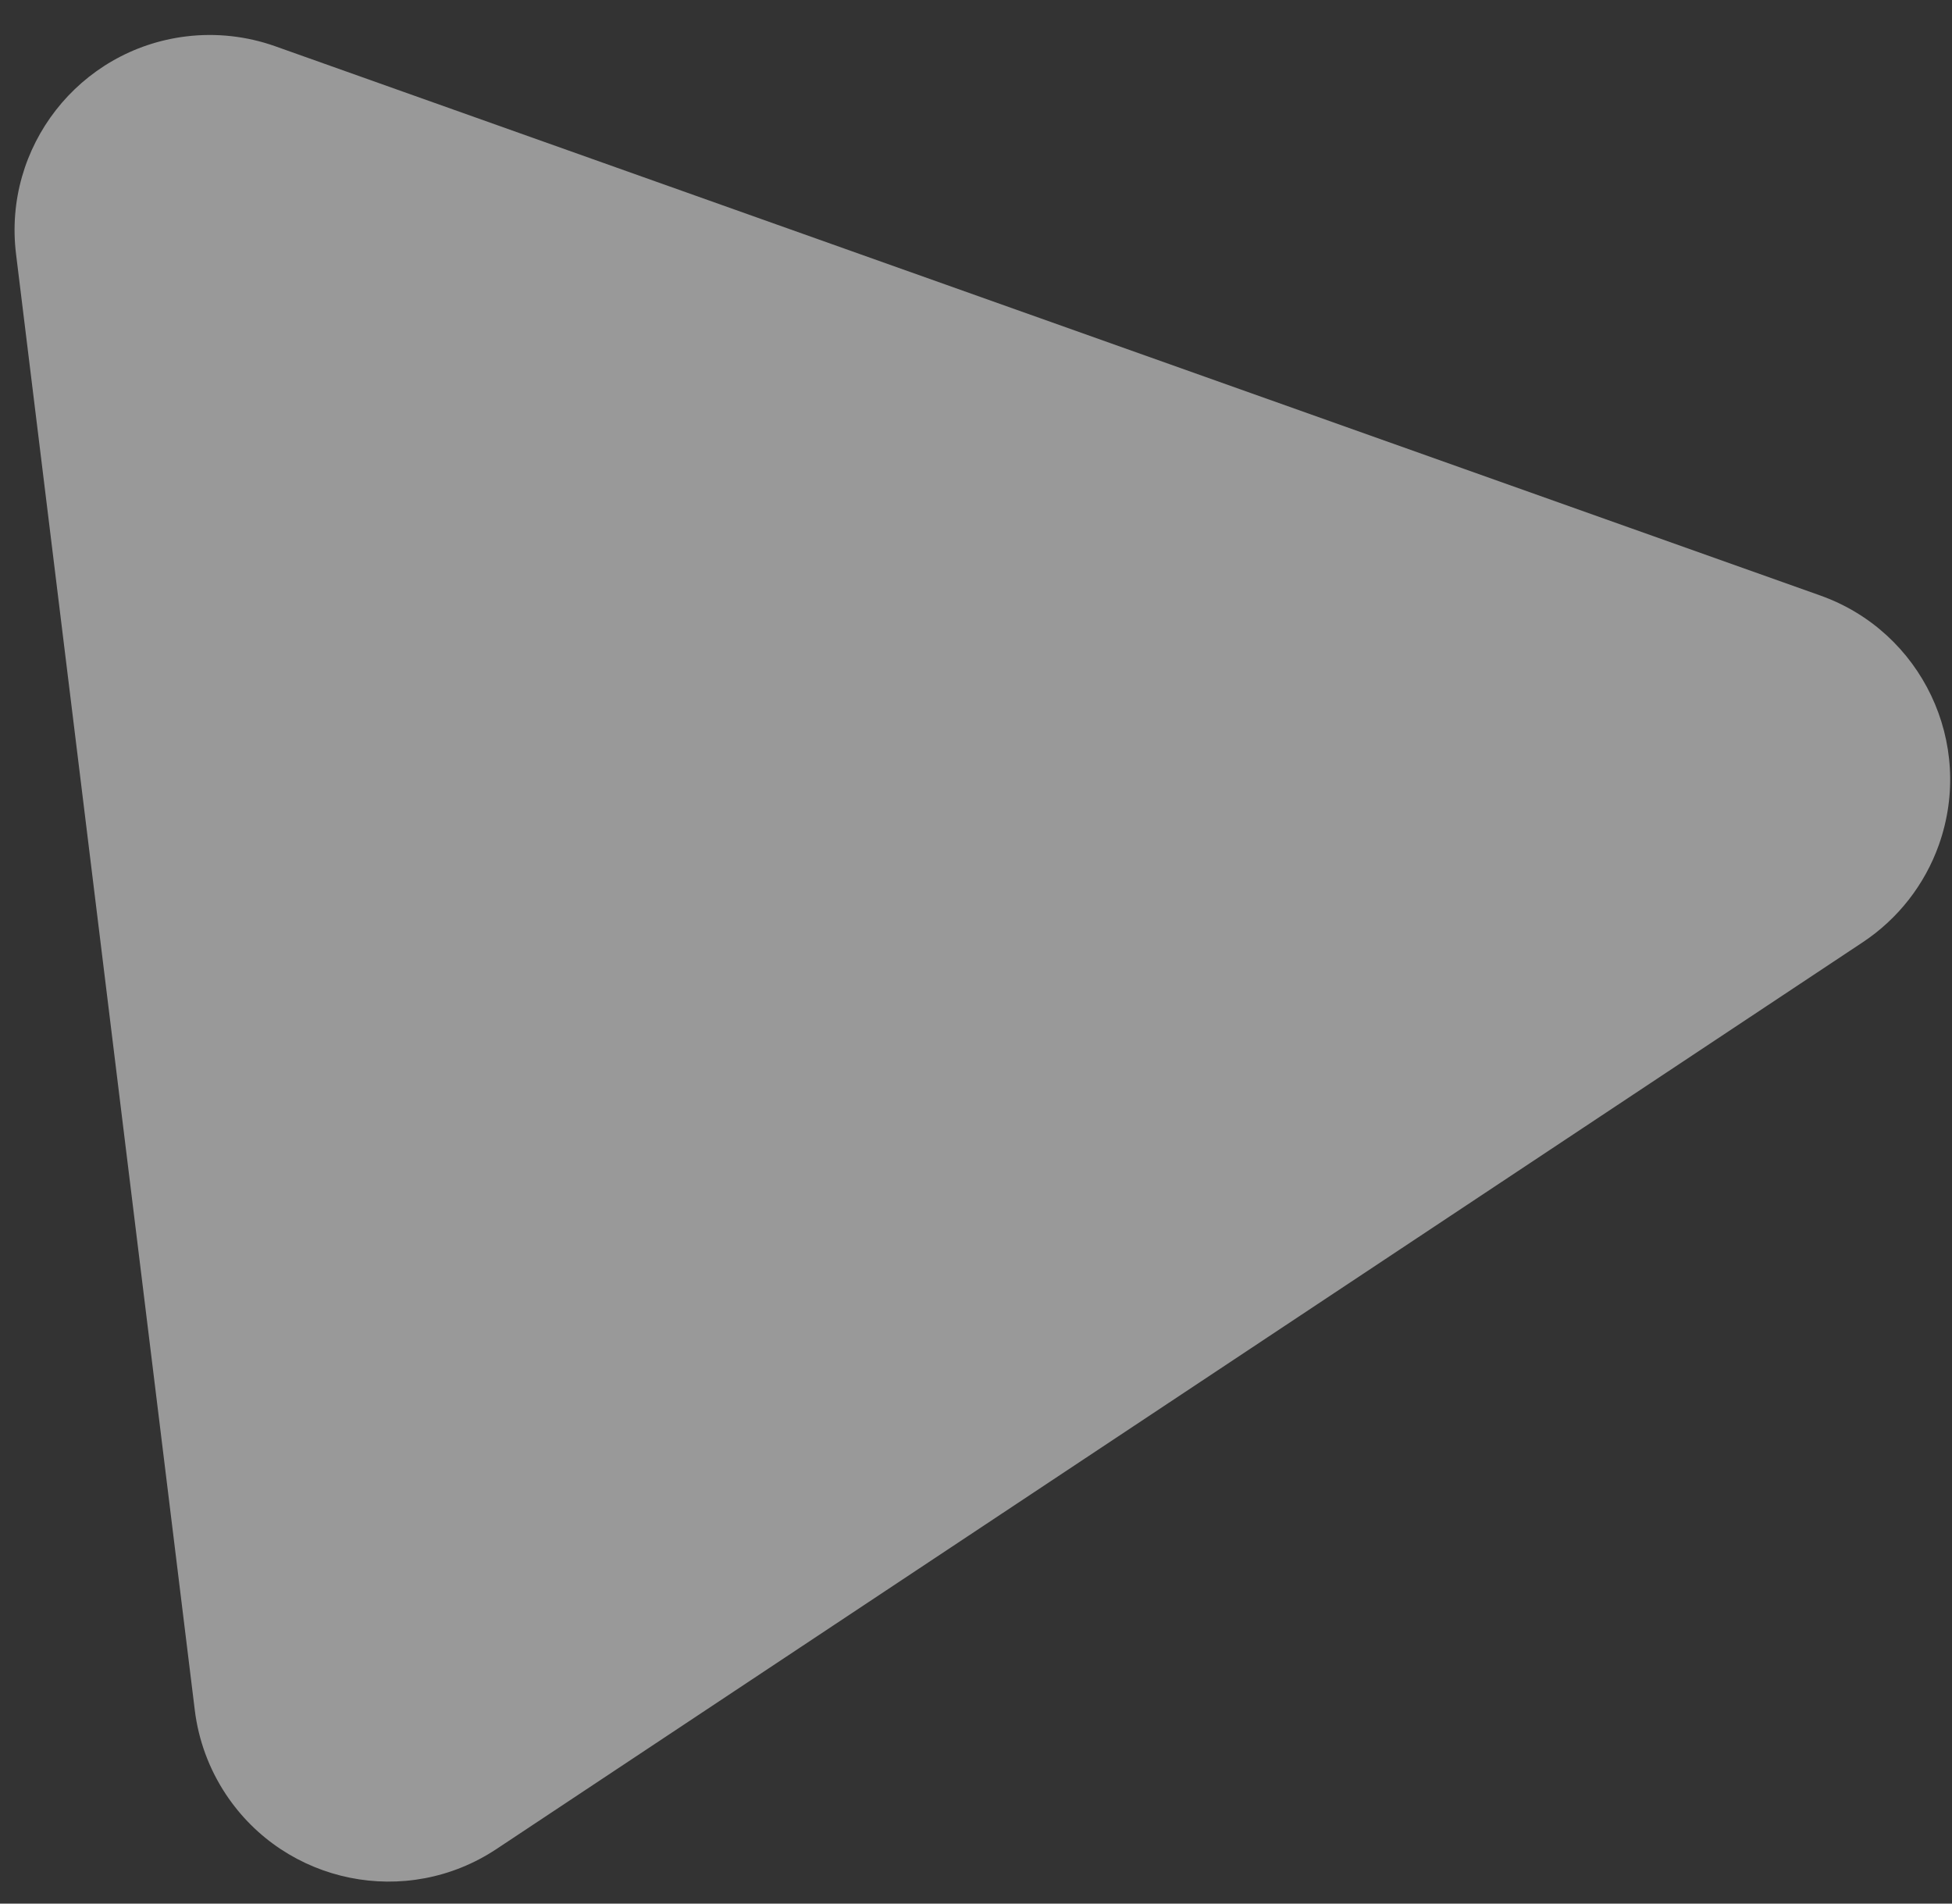 <?xml version="1.0" encoding="UTF-8"?>
<svg width="40px" height="39px" viewBox="0 0 40 39" version="1.1" xmlns="http://www.w3.org/2000/svg" xmlns:xlink="http://www.w3.org/1999/xlink">
    <rect x="0" y="0" width="40" height="39" fill="#333333" stroke="none"/>
    <title>Triangle</title>
    <g id="Page-1" stroke="none" stroke-width="1" fill="none" fill-rule="evenodd" fill-opacity="0.5">
        <g id="TBOB_Iaintrichgirl" transform="translate(-159, -118)" fill="#FFFFFF">
            <g id="Group" transform="translate(182.5, 135) rotate(-7) translate(-182.5, -135) translate(26, 47)">
                <path d="M160.017,74.152 L175.045,104.207 C176.033,106.183 175.232,108.586 173.256,109.574 C172.7,109.852 172.088,109.996 171.467,109.996 L141.411,109.996 C139.202,109.996 137.411,108.205 137.411,105.996 C137.411,105.375 137.556,104.763 137.833,104.207 L152.861,74.152 C153.849,72.176 156.252,71.375 158.228,72.363 C159.002,72.75 159.63,73.378 160.017,74.152 Z" id="Triangle" transform="translate(156.439, 88.496) rotate(-270) translate(-156.439, -88.496) "></path>
            </g>
        </g>
    </g>
</svg>